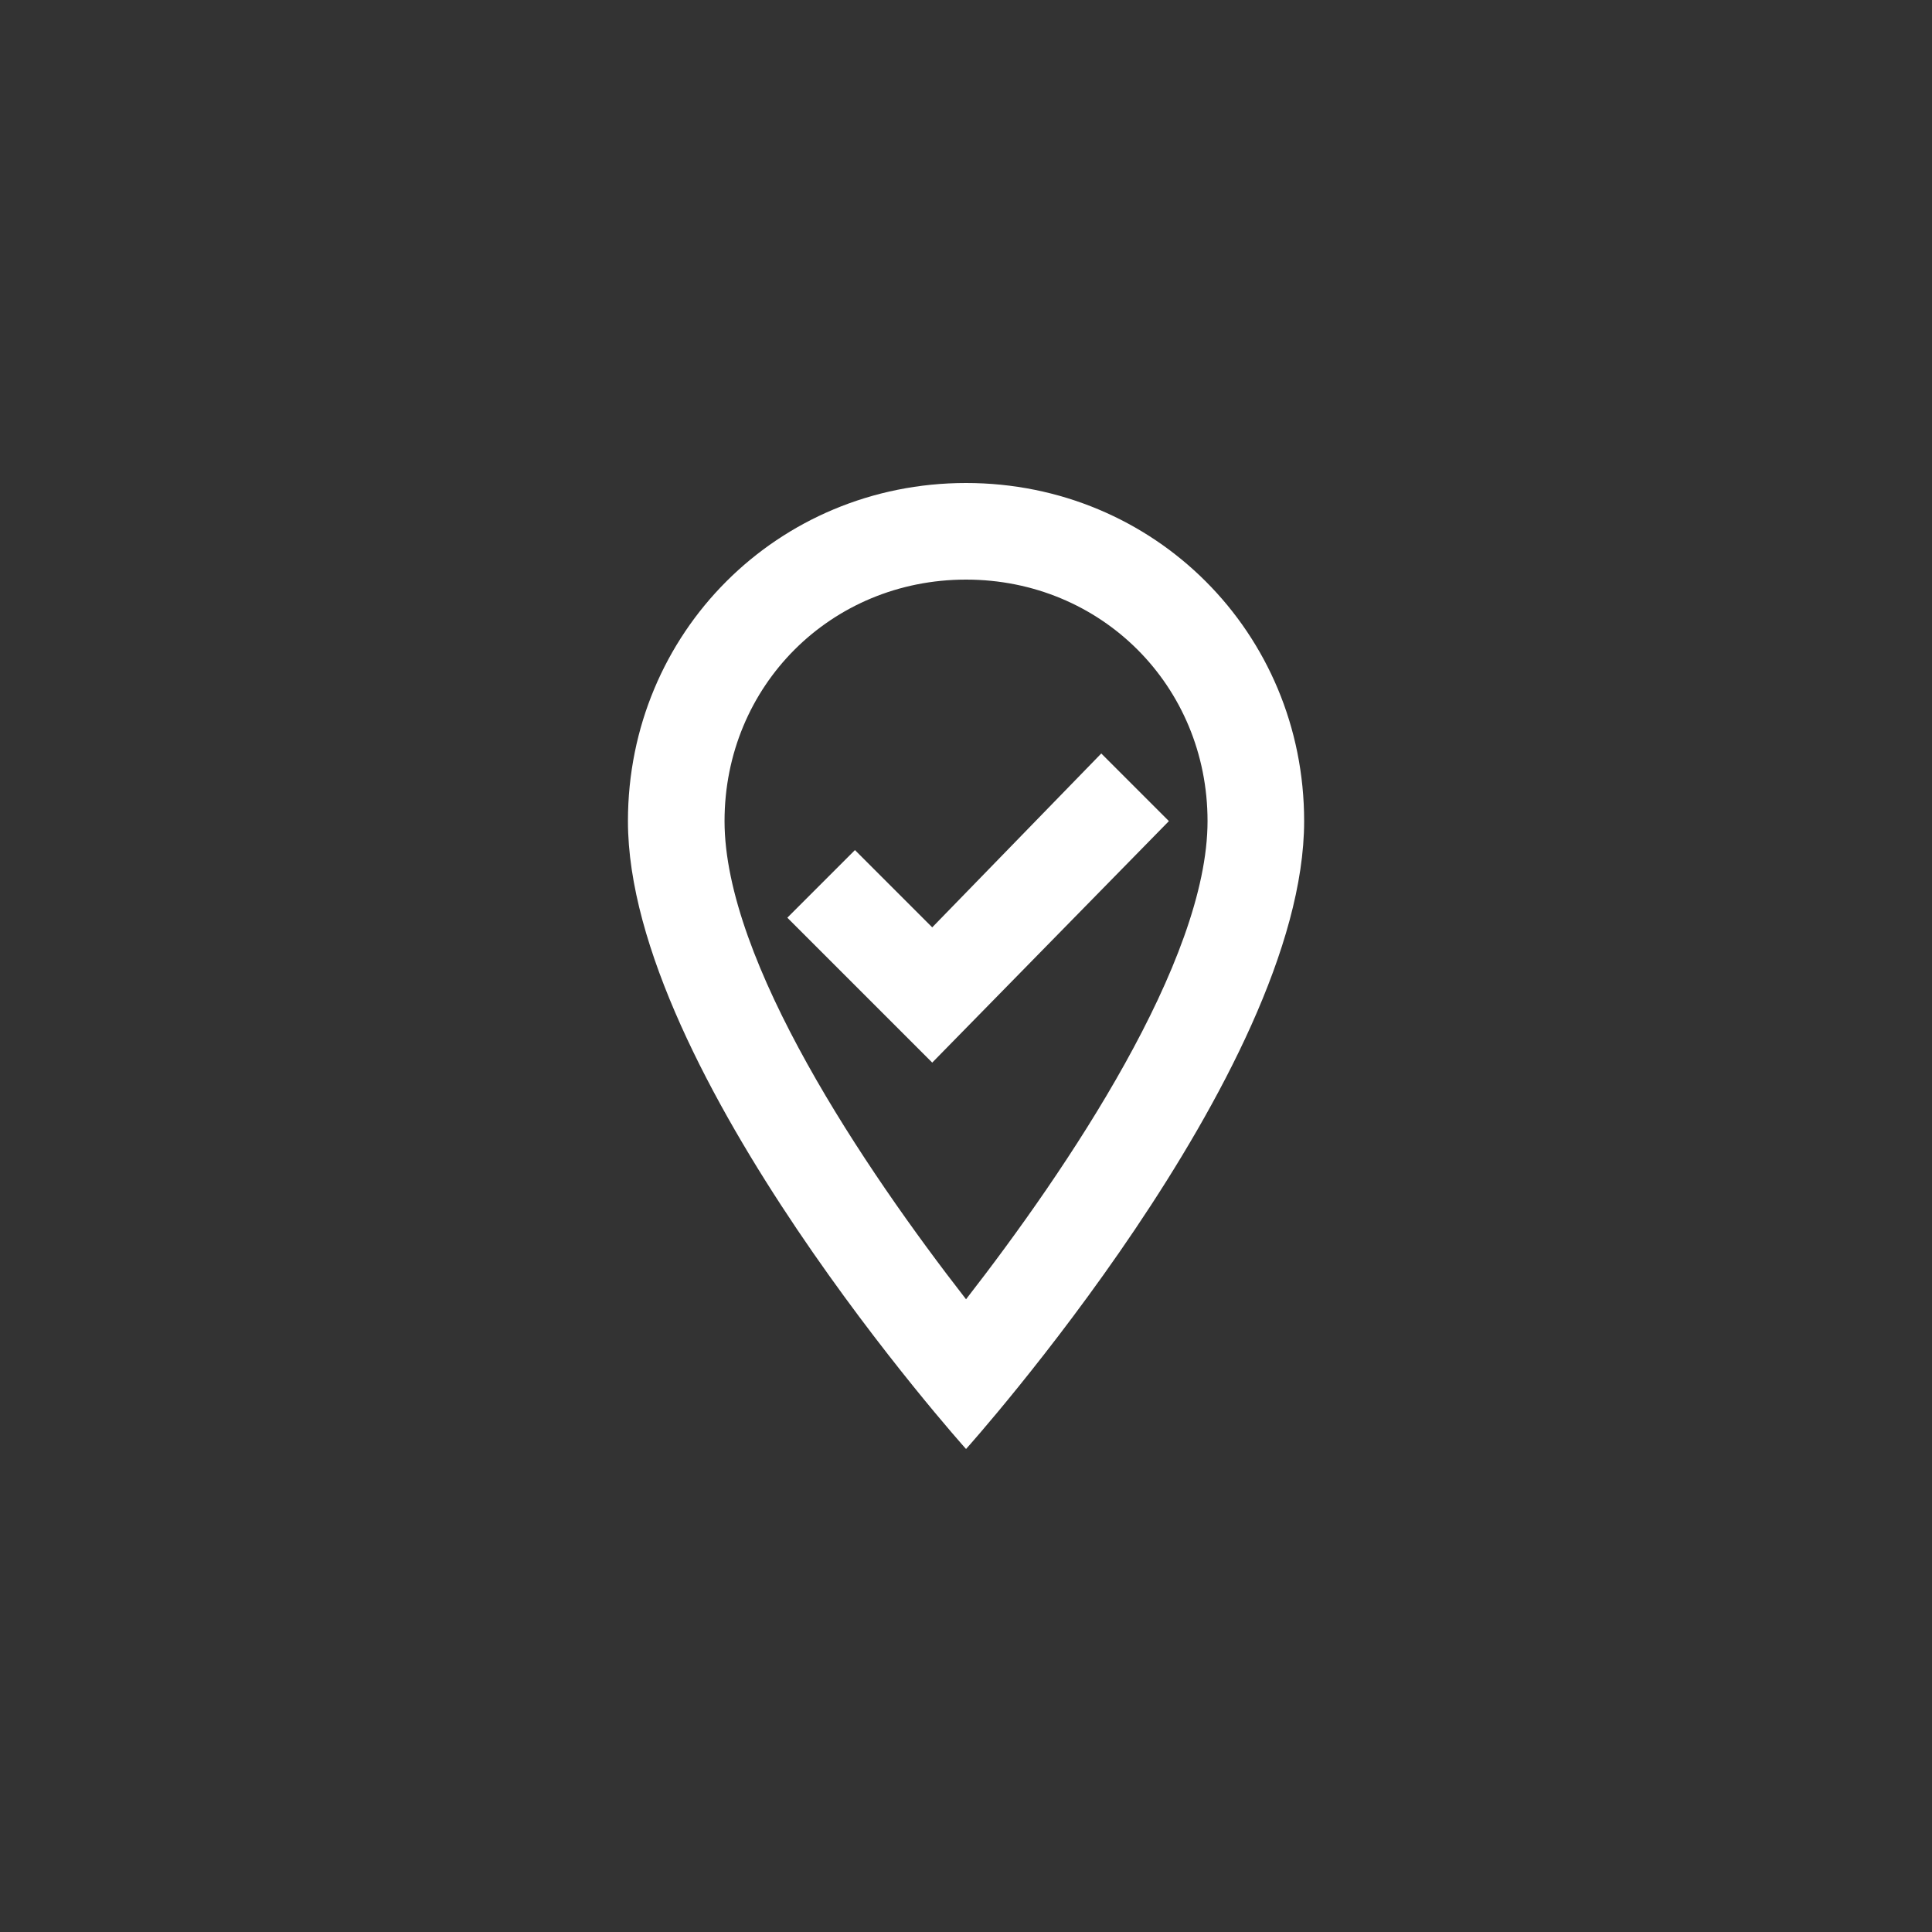 <svg xmlns="http://www.w3.org/2000/svg" fill="none" viewBox="0 0 100 100" height="100" width="100">
<rect x="0" y="0" width="100" height="100" fill="#333333" stroke="none"/>
<path fill="white" d="M50.002 30C57.002 30 62.502 35.5 62.502 42.5C62.502 49.75 55.252 60.5 50.002 67.25C44.752 60.5 37.502 49.75 37.502 42.5C37.502 35.5 43.002 30 50.002 30ZM50.002 25C40.252 25 32.502 32.75 32.502 42.5C32.502 55.5 50.002 75 50.002 75C50.002 75 67.502 55.5 67.502 42.5C67.502 32.75 59.752 25 50.002 25ZM48.252 55L60.502 42.5L57.002 39L48.252 48L44.252 44L40.752 47.5L48.252 55Z"></path>
</svg>
